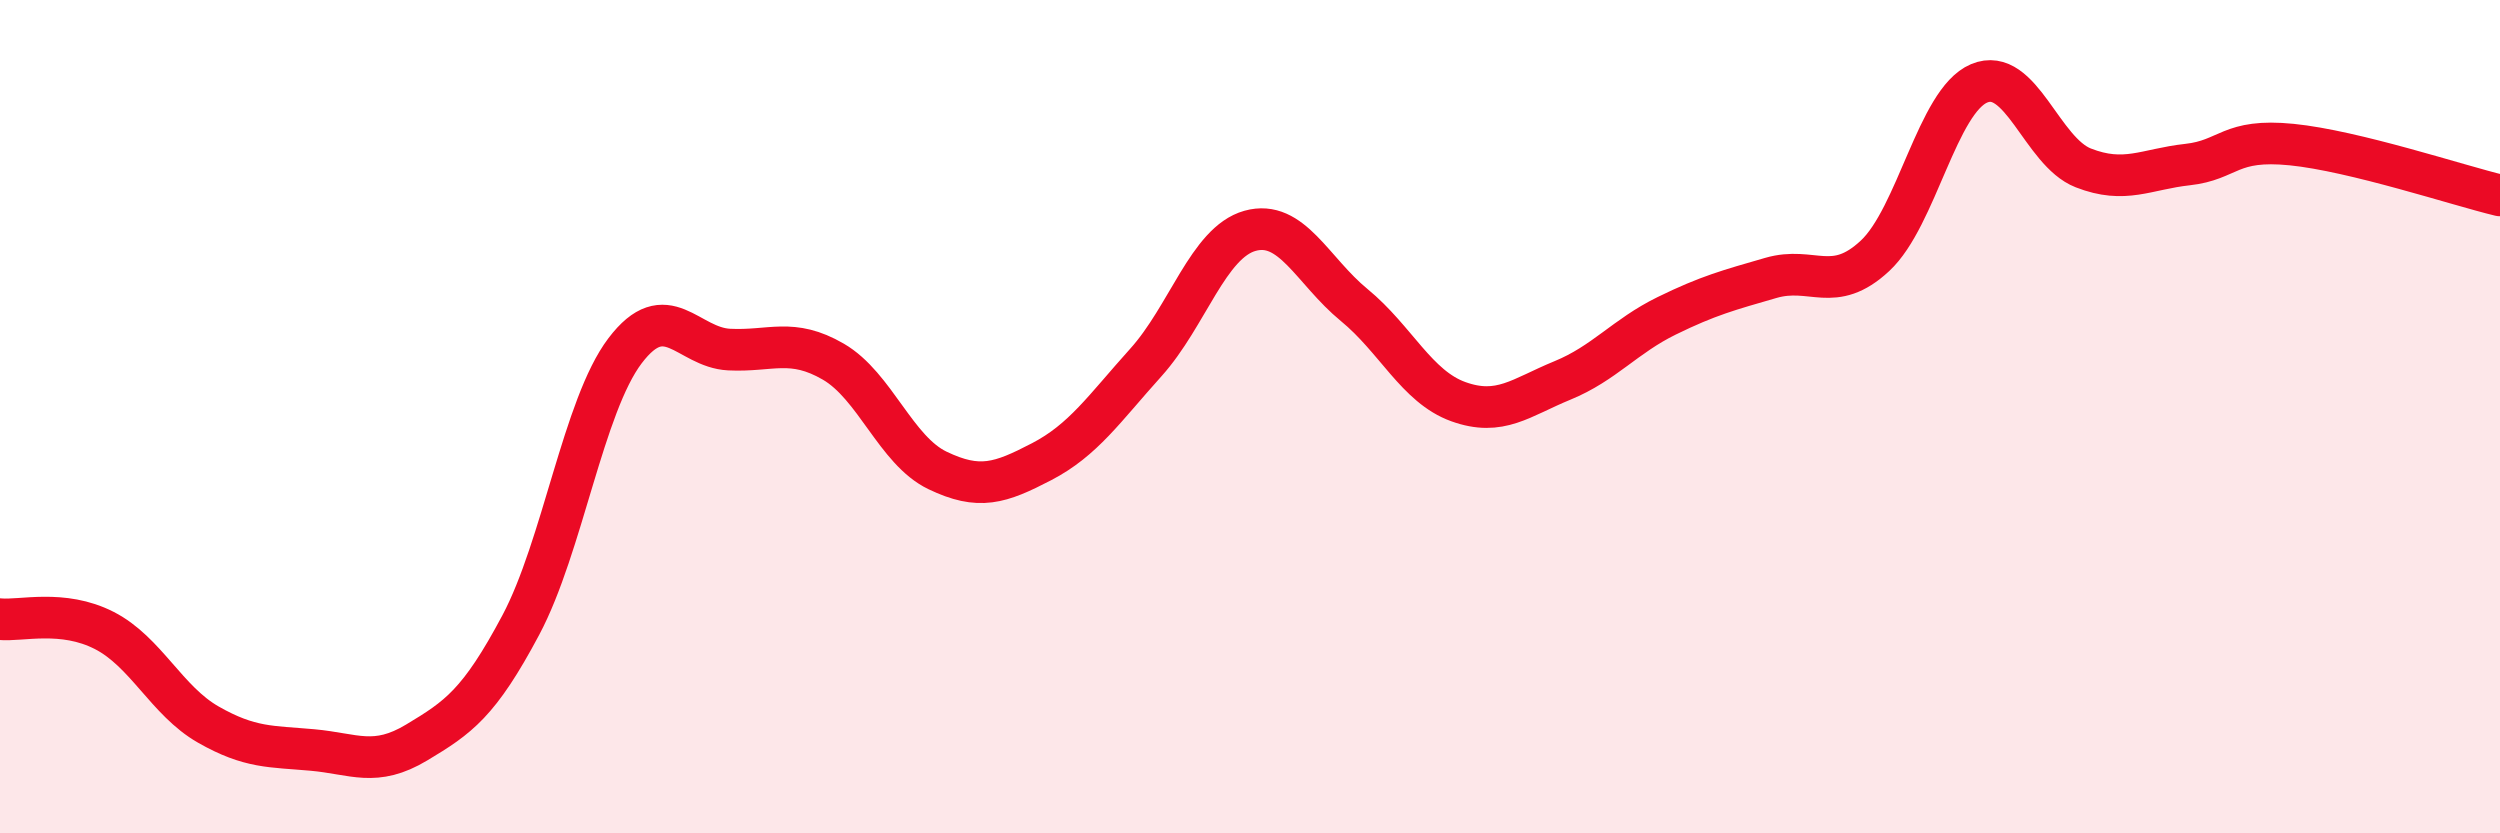 
    <svg width="60" height="20" viewBox="0 0 60 20" xmlns="http://www.w3.org/2000/svg">
      <path
        d="M 0,14.86 C 0.5,14.91 1.5,14.62 2.5,15.13 C 3.5,15.64 4,16.82 5,17.39 C 6,17.96 6.5,17.91 7.5,18 C 8.5,18.09 9,18.42 10,17.82 C 11,17.22 11.5,16.88 12.5,15 C 13.5,13.12 14,9.74 15,8.42 C 16,7.1 16.5,8.34 17.5,8.39 C 18.5,8.44 19,8.1 20,8.68 C 21,9.26 21.5,10.81 22.5,11.29 C 23.5,11.77 24,11.6 25,11.08 C 26,10.56 26.5,9.81 27.5,8.7 C 28.5,7.59 29,5.82 30,5.54 C 31,5.26 31.5,6.5 32.5,7.32 C 33.5,8.14 34,9.28 35,9.64 C 36,10 36.5,9.54 37.5,9.13 C 38.5,8.72 39,8.07 40,7.58 C 41,7.09 41.5,6.96 42.5,6.67 C 43.5,6.38 44,7.07 45,6.14 C 46,5.21 46.5,2.42 47.5,2 C 48.5,1.58 49,3.64 50,4.03 C 51,4.42 51.5,4.06 52.5,3.95 C 53.5,3.84 53.5,3.32 55,3.47 C 56.5,3.62 59,4.45 60,4.69L60 20L0 20Z"
        fill="#EB0A25"
        opacity="0.1"
        stroke-linecap="round"
        stroke-linejoin="round"
      />
      <path
        d="M 0,14.86 C 0.5,14.91 1.5,14.62 2.5,15.13 C 3.5,15.64 4,16.82 5,17.39 C 6,17.96 6.5,17.91 7.5,18 C 8.5,18.09 9,18.42 10,17.82 C 11,17.22 11.5,16.88 12.5,15 C 13.5,13.12 14,9.74 15,8.42 C 16,7.1 16.5,8.34 17.5,8.39 C 18.5,8.44 19,8.1 20,8.68 C 21,9.26 21.5,10.81 22.5,11.29 C 23.5,11.77 24,11.6 25,11.08 C 26,10.56 26.5,9.81 27.5,8.7 C 28.5,7.59 29,5.82 30,5.54 C 31,5.26 31.5,6.5 32.5,7.32 C 33.5,8.14 34,9.28 35,9.64 C 36,10 36.5,9.54 37.5,9.13 C 38.5,8.72 39,8.07 40,7.58 C 41,7.09 41.5,6.96 42.5,6.67 C 43.5,6.38 44,7.07 45,6.14 C 46,5.21 46.5,2.42 47.5,2 C 48.5,1.58 49,3.64 50,4.03 C 51,4.42 51.5,4.06 52.5,3.95 C 53.5,3.84 53.5,3.32 55,3.47 C 56.5,3.62 59,4.45 60,4.69"
        stroke="#EB0A25"
        stroke-width="1"
        fill="none"
        stroke-linecap="round"
        stroke-linejoin="round"
      />
    </svg>
  